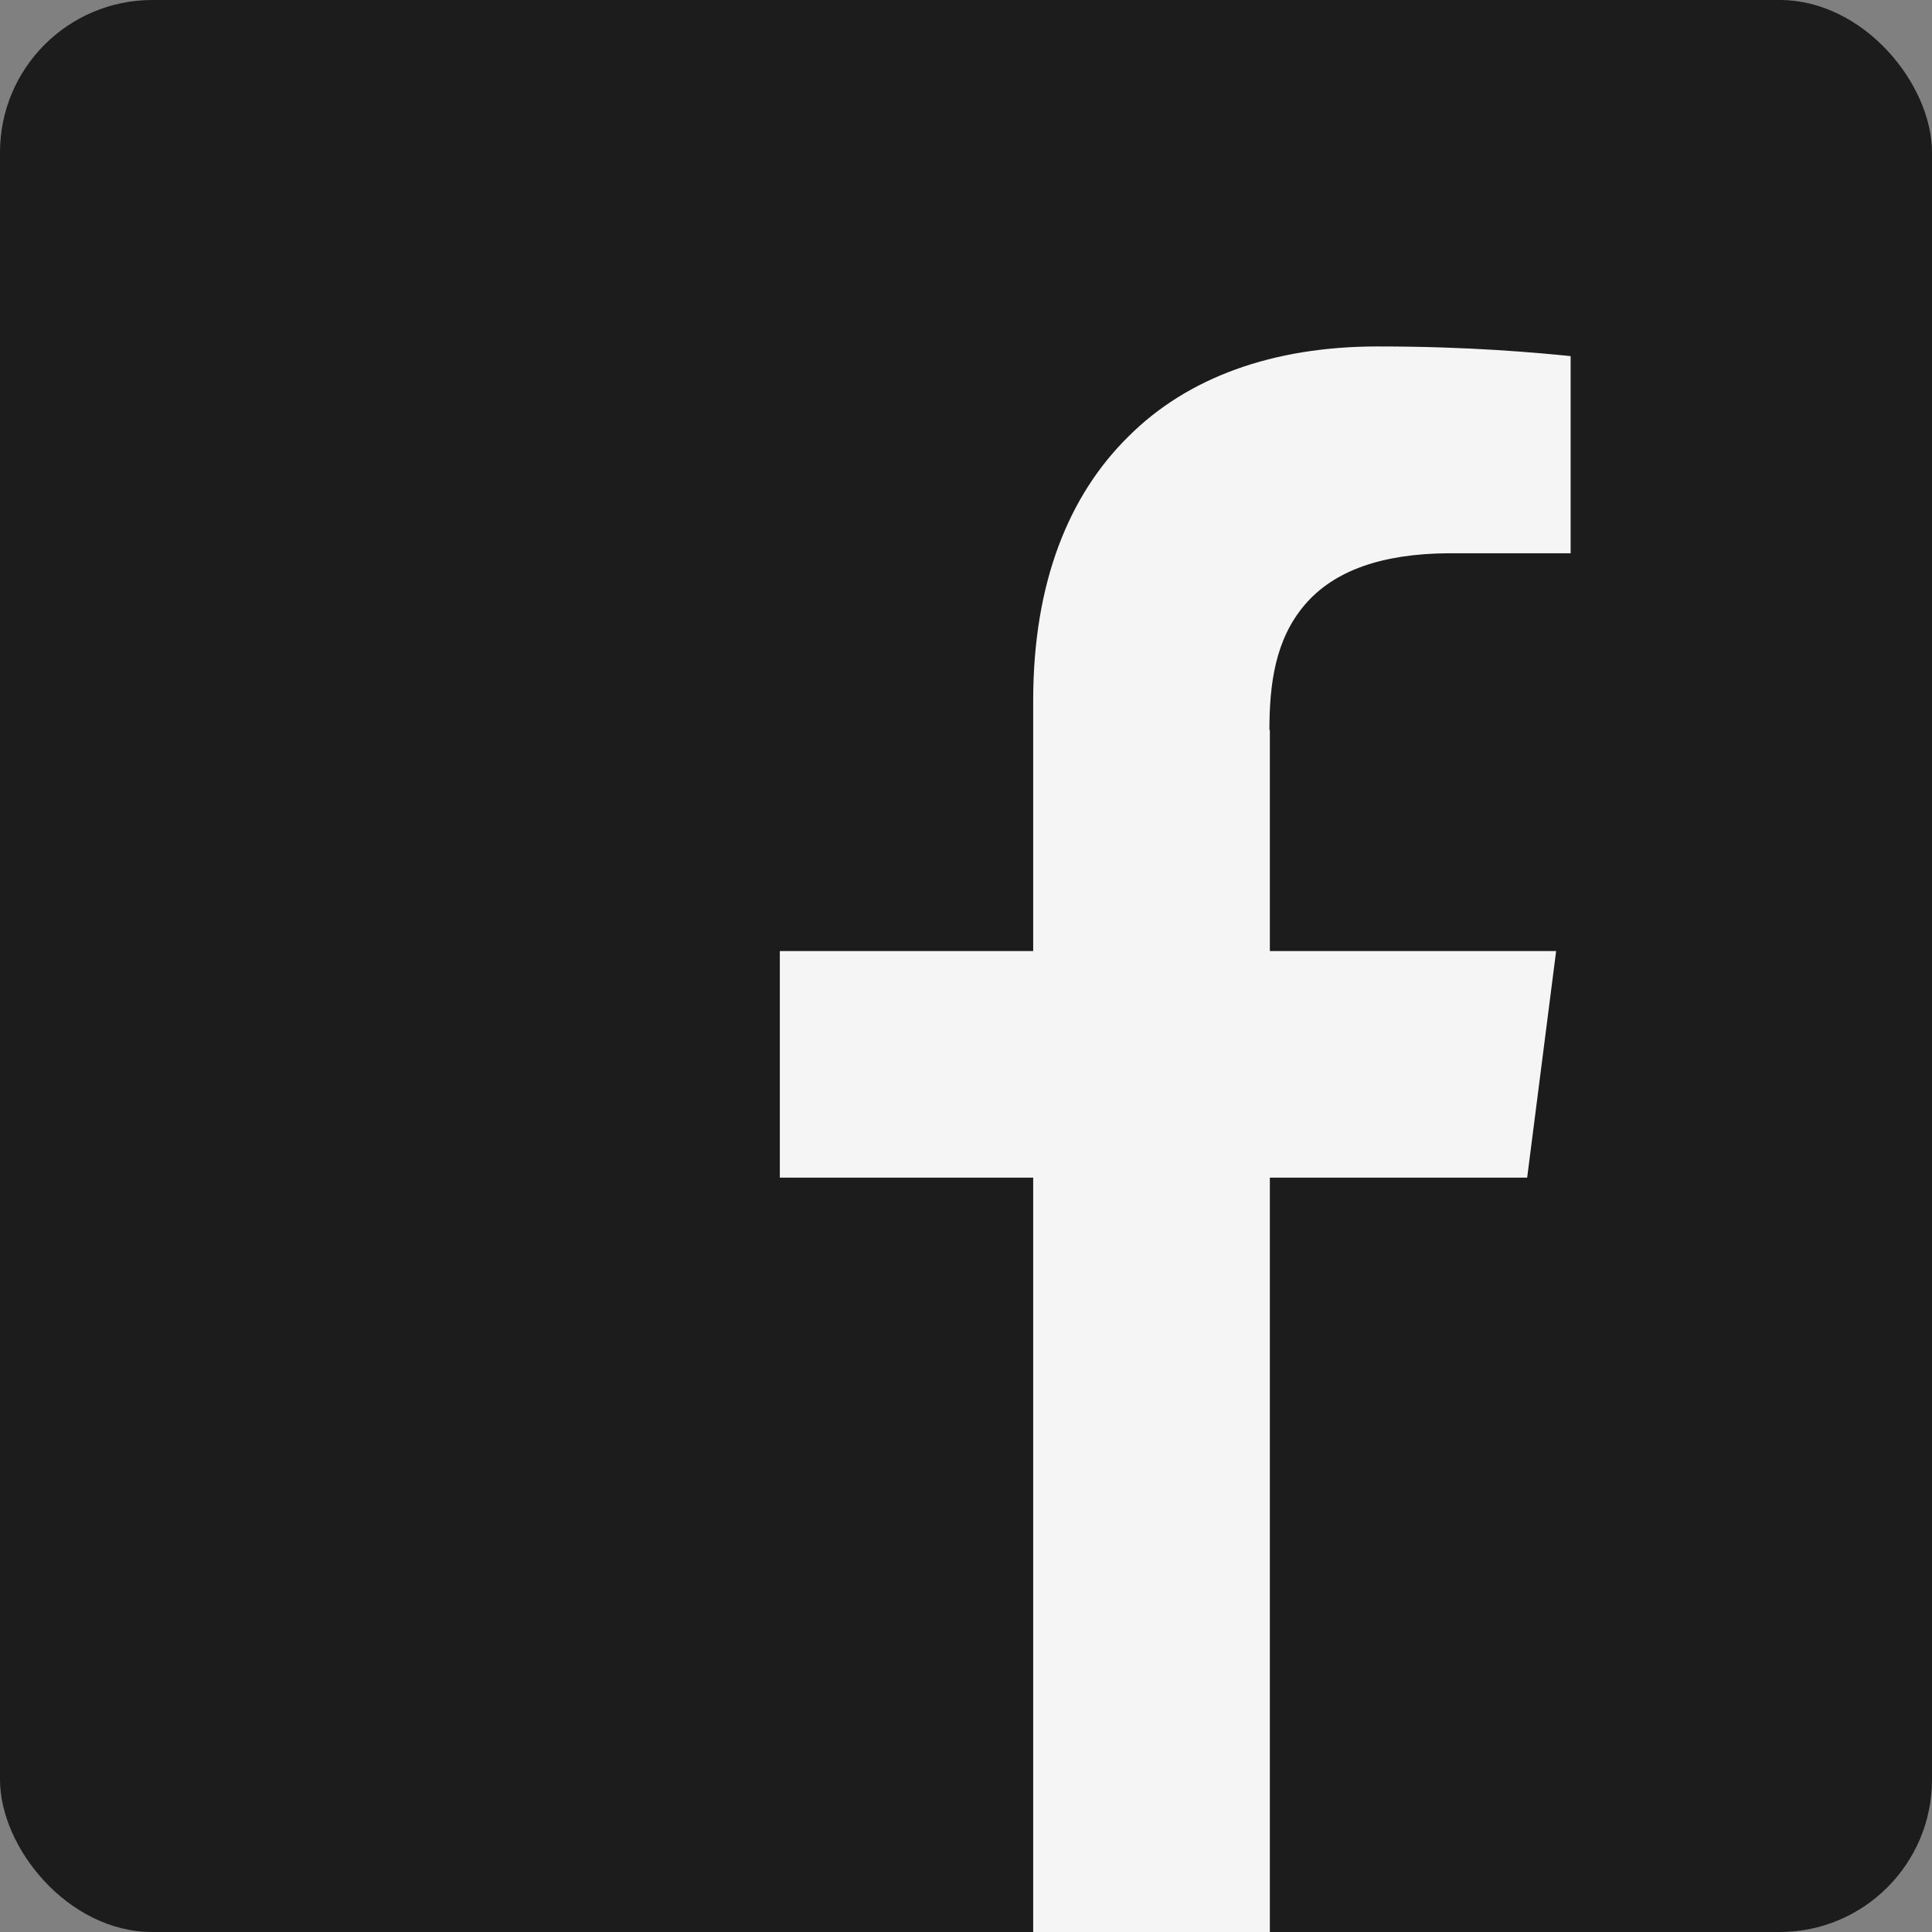 <?xml version="1.0" encoding="UTF-8"?>
<svg id="Vrstva_1" data-name="Vrstva 1" xmlns="http://www.w3.org/2000/svg" viewBox="0 0 44 44">
  <rect x="0" y="0" width="44" height="44" fill="#808080" stroke="none"/>
  <defs>
    <style>
      .cls-1 {
        fill: #f5f5f5;
      }

      .cls-1, .cls-2 {
        stroke-width: 0px;
      }

      .cls-2 {
        fill: #1c1c1c;
      }
    </style>
  </defs>
  <rect class="cls-2" x="0" y="0" width="44" height="44" rx="3.47" ry="3.47"/>
  <path class="cls-1" d="m28.92,16.62v5.04h6.52l-.66,5.16h-5.86v17.18h-5.39v-17.18h-5.77v-5.16h5.77v-5.7c0-2.71.82-4.69,2.17-6.02,1.34-1.34,3.28-2.05,5.68-2.05,2.09,0,3.59.14,4.39.22v4.49h-2.78c-1.51.01-2.61.39-3.28,1.18-.67.79-.8,1.8-.8,2.85Z"/>
</svg>